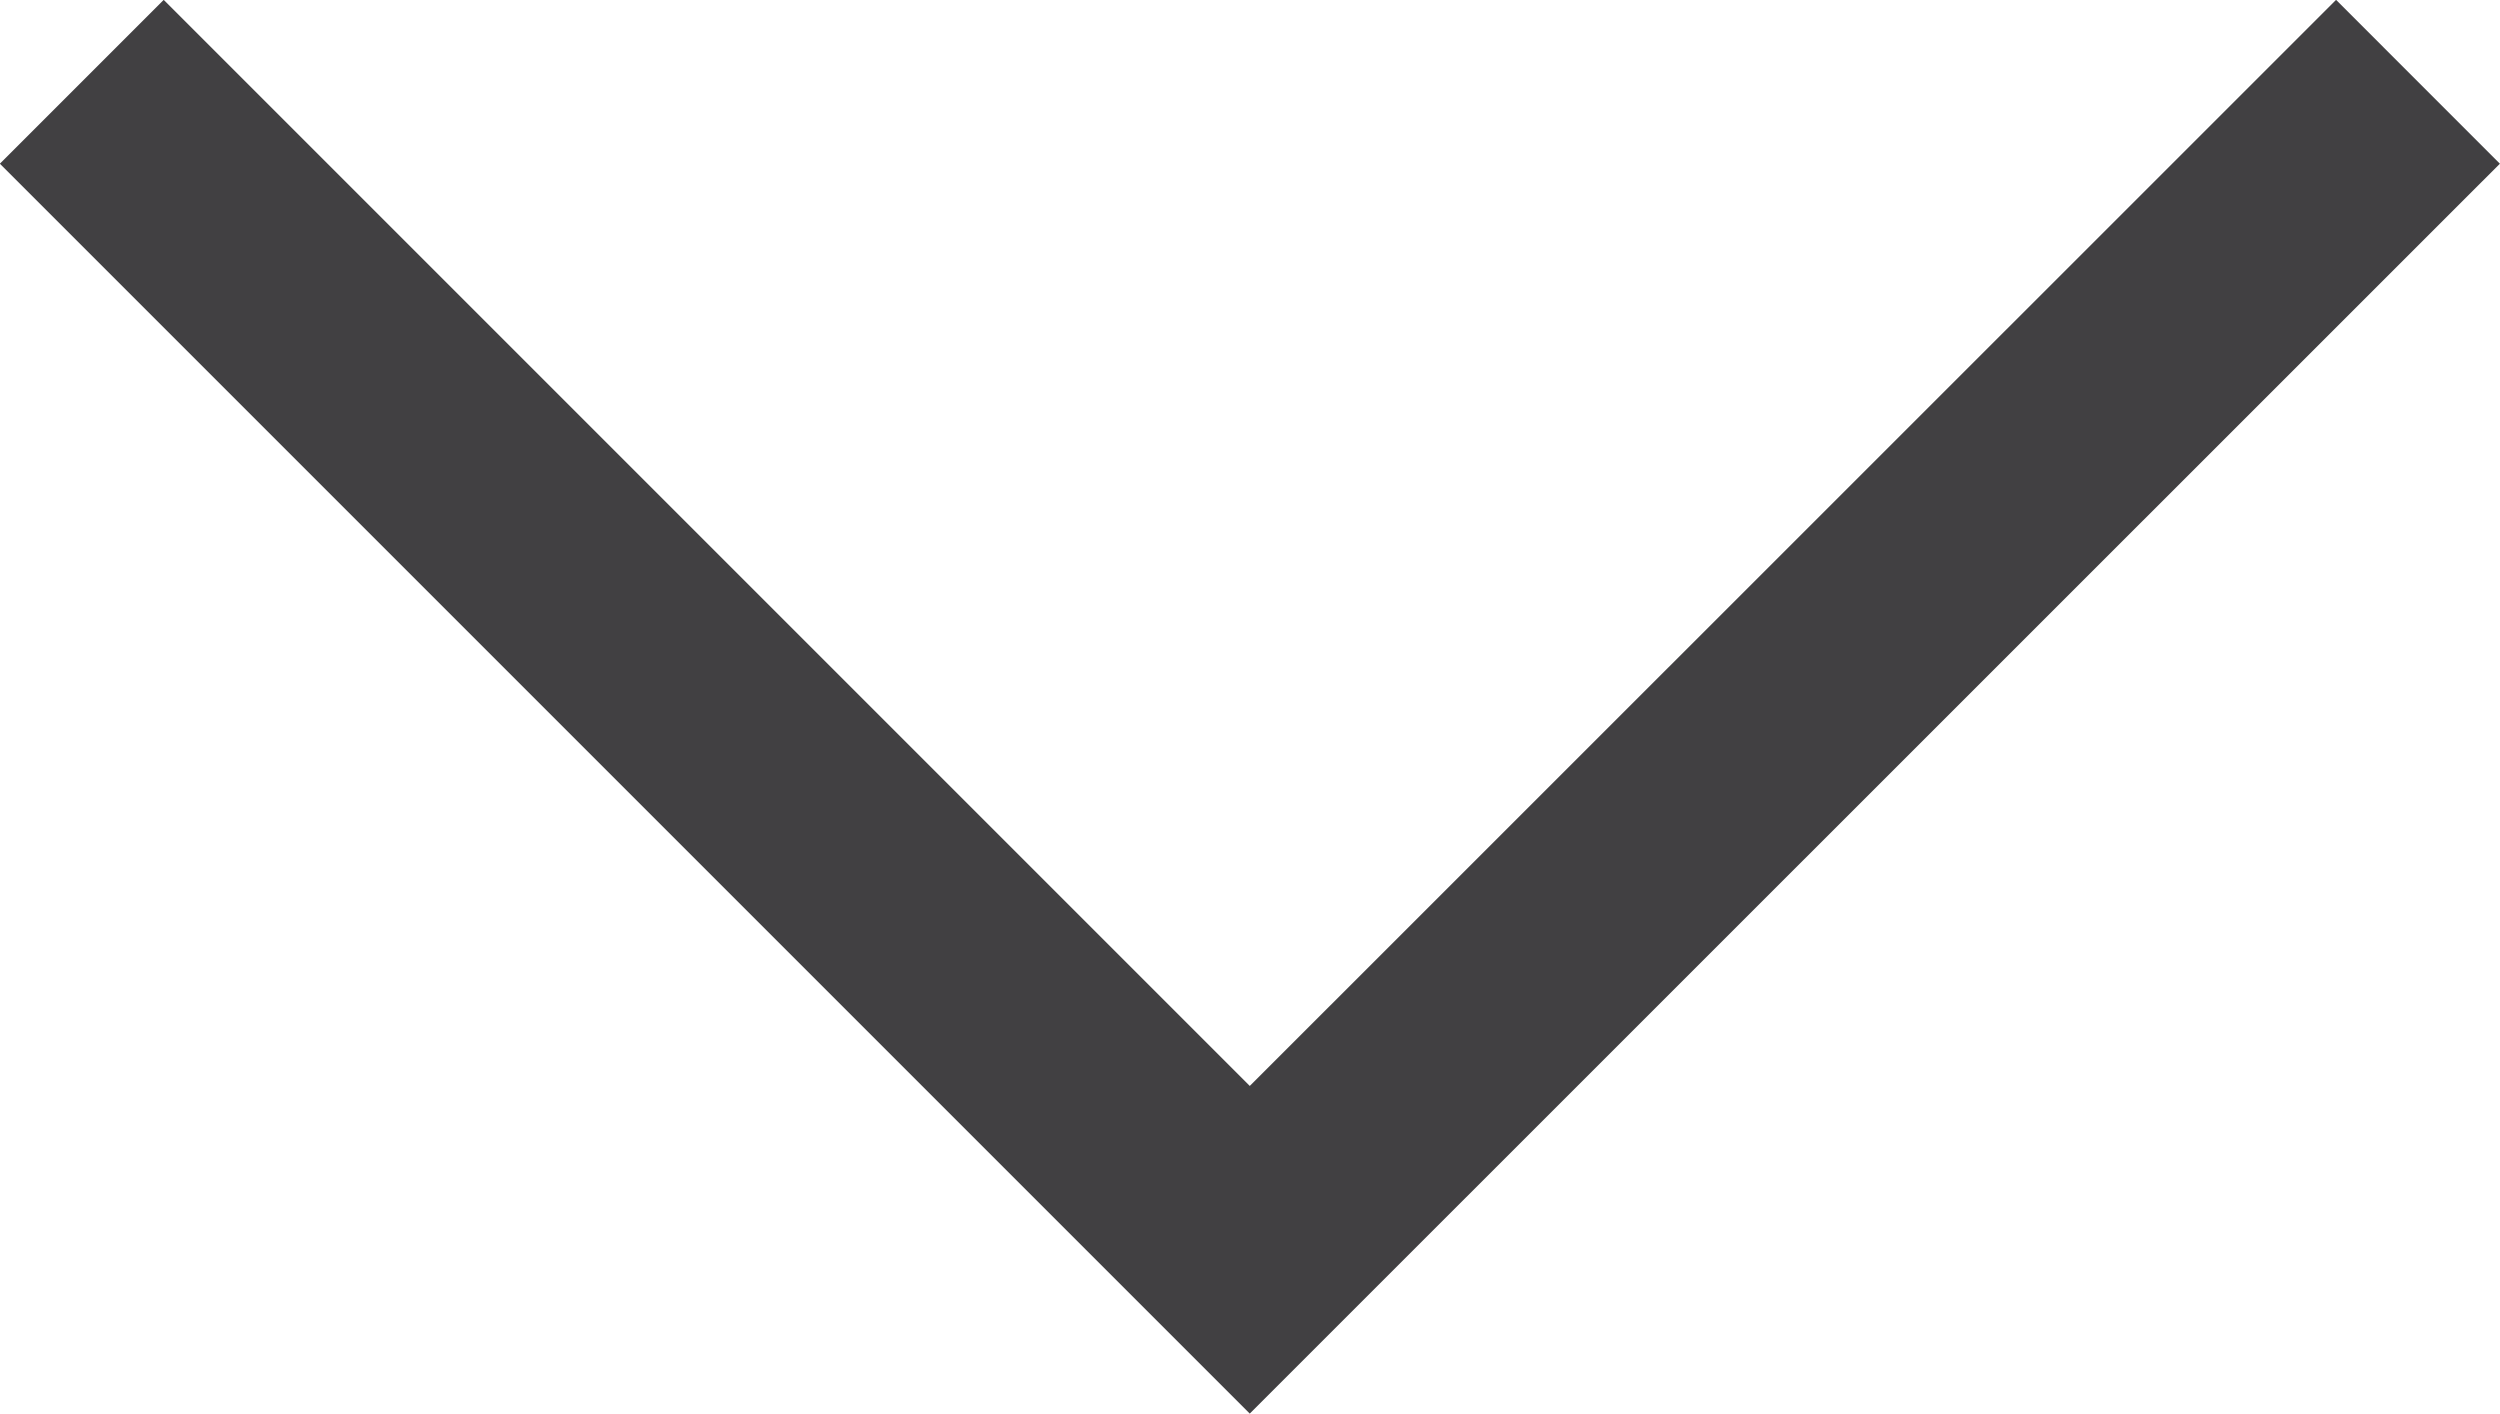 <svg xmlns="http://www.w3.org/2000/svg" width="10.79" height="6.102" viewBox="0 0 10.79 6.102">
  <defs>
    <style>
      .cls-1 {
        fill: none;
        stroke: #414042;
        stroke-miterlimit: 10;
      }
    </style>
  </defs>
  <path id="패스_20" data-name="패스 20" class="cls-1" d="M2808.939,4213.449l-5.042,5.041-5.041-5.041" transform="translate(-2798.503 -4213.096)"/>
</svg>

